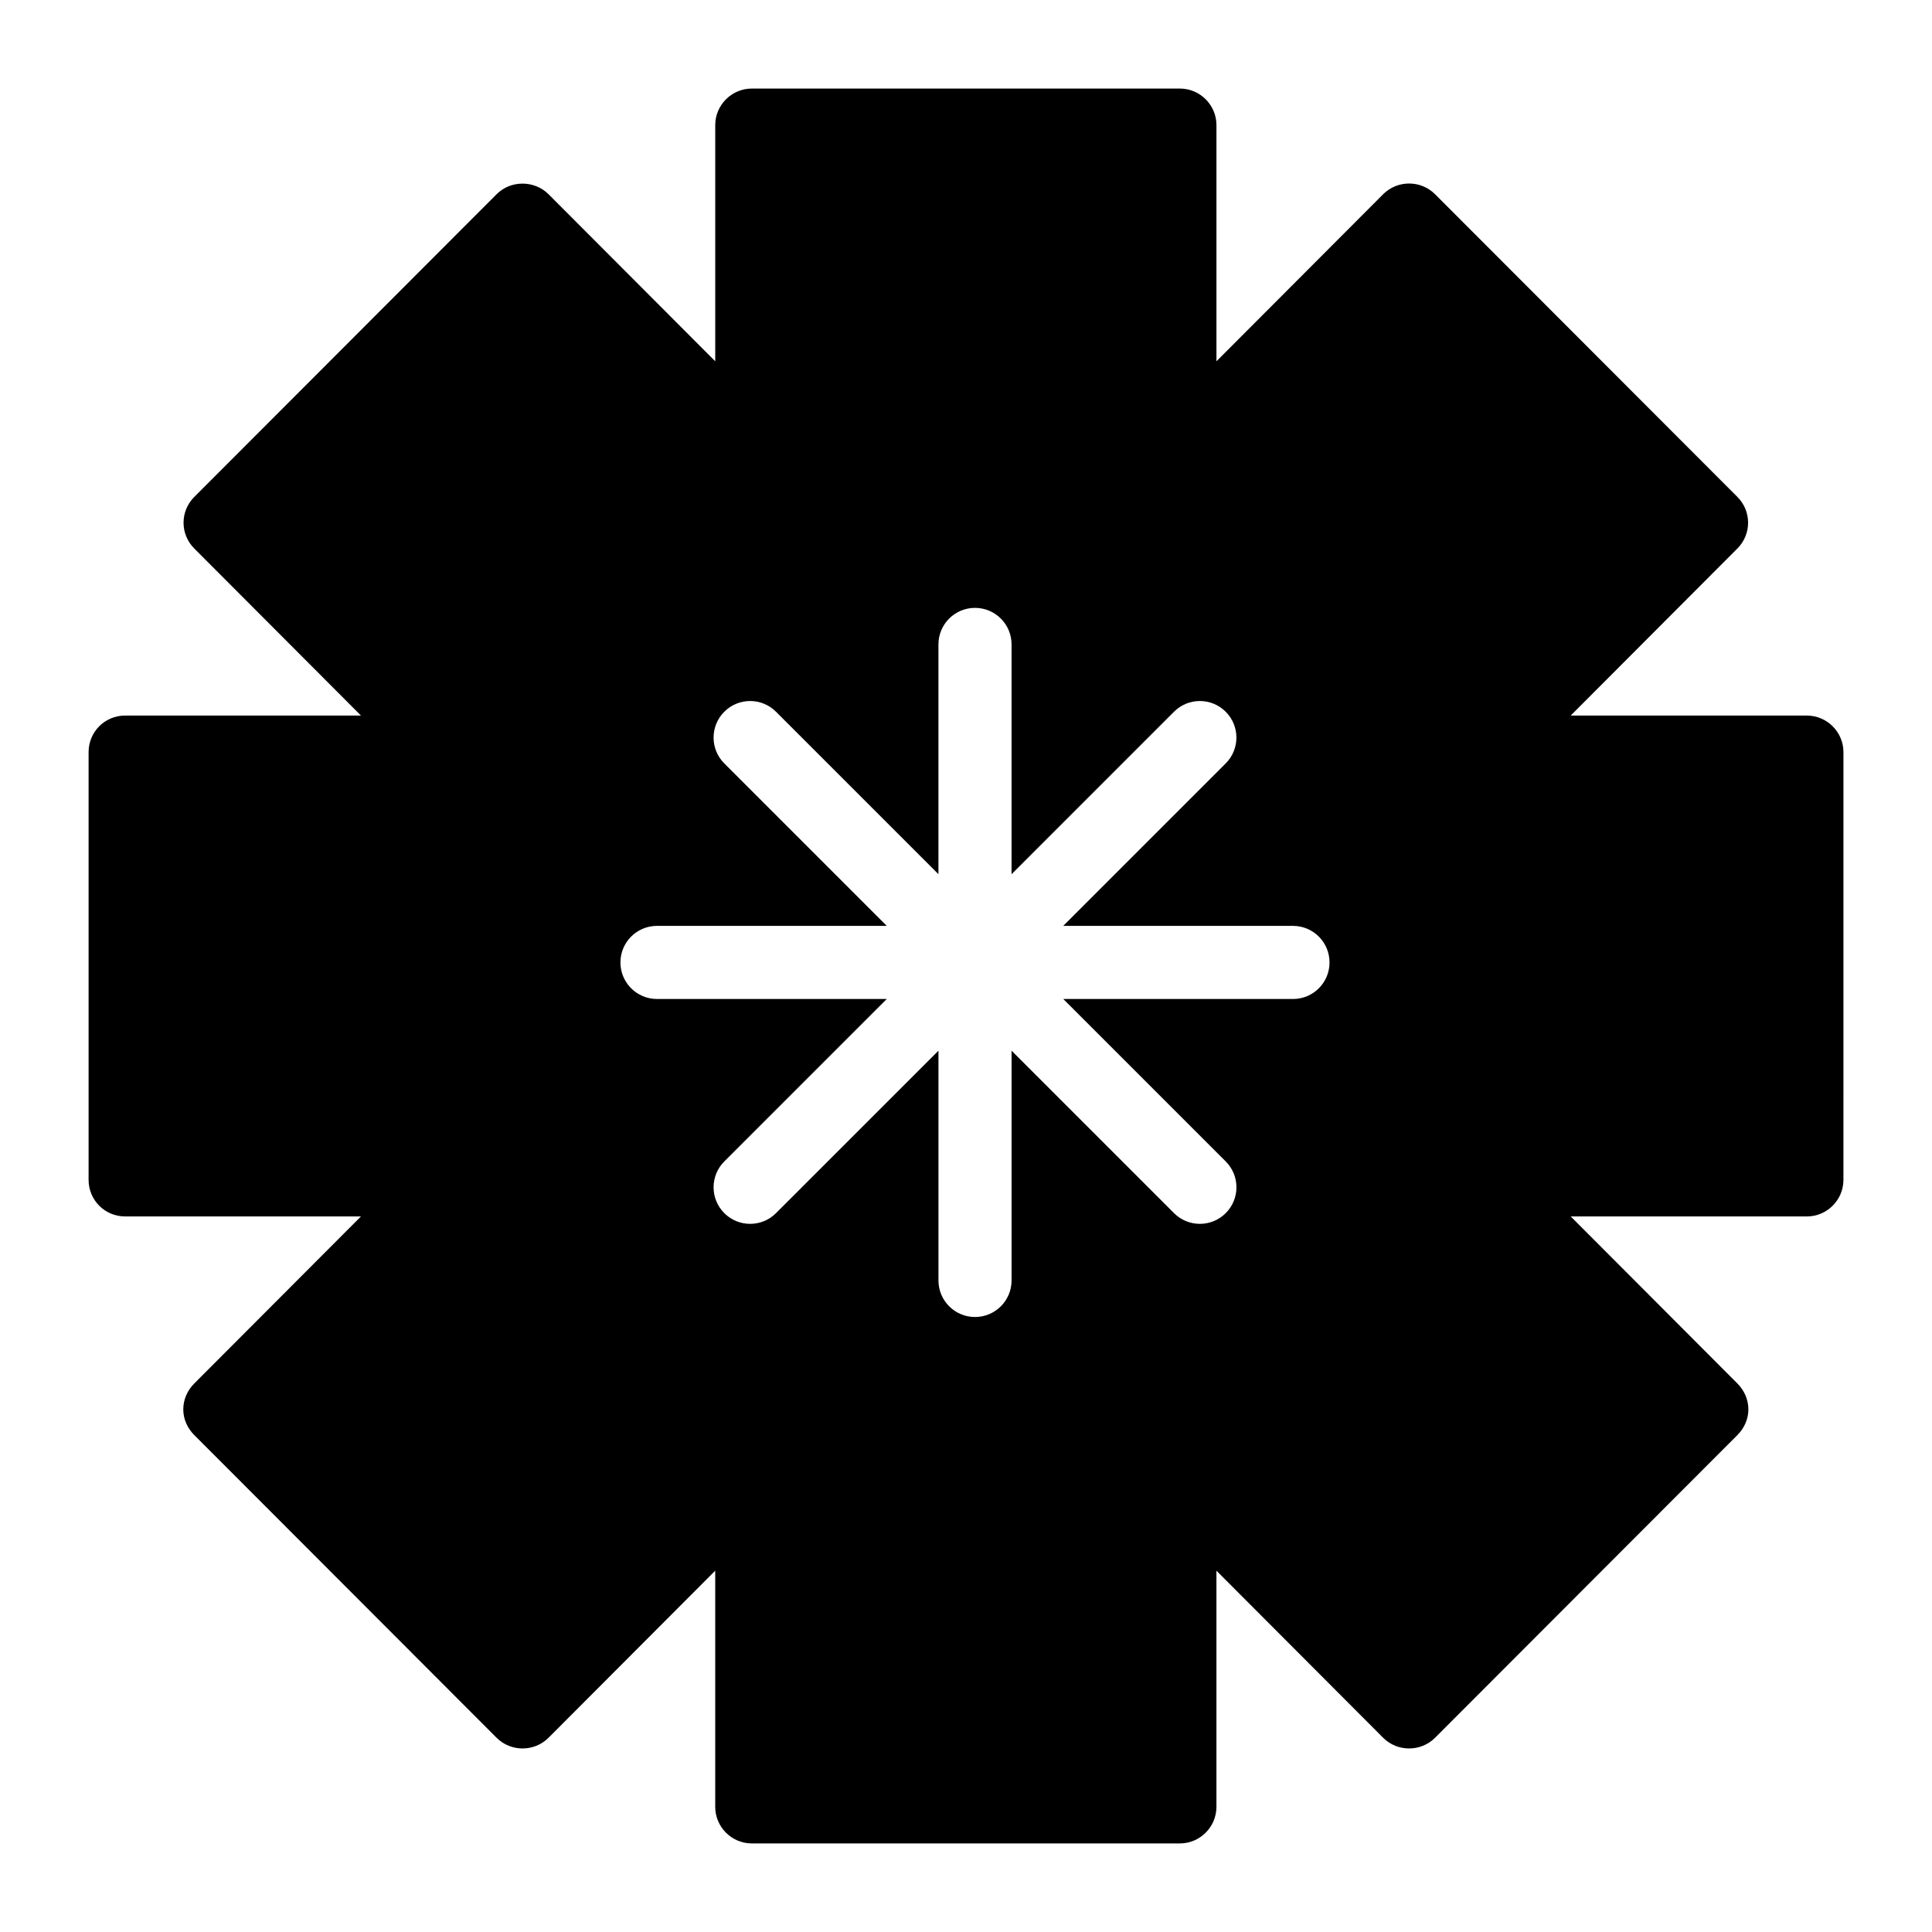 <?xml version="1.0" encoding="UTF-8"?>
<!-- Uploaded to: SVG Repo, www.svgrepo.com, Generator: SVG Repo Mixer Tools -->
<svg fill="#000000" width="800px" height="800px" version="1.1" viewBox="144 144 512 512" xmlns="http://www.w3.org/2000/svg">
 <path d="m622.84 333.63h-62.59l44.18-44.277c3.777-3.777 3.777-9.883 0-13.66l-80.125-80.223c-3.777-3.781-9.977-3.781-13.754 0l-44.18 44.277v-62.59c0-5.328-4.359-9.688-9.688-9.688h-113.45c-5.328 0-9.688 4.359-9.688 9.688v62.59l-44.18-44.277c-1.84-1.84-4.359-2.809-6.879-2.809-2.617 0-5.039 0.969-6.879 2.809l-80.125 80.223c-3.785 3.777-3.785 9.879-0.004 13.66l44.18 44.277h-62.492c-5.426 0-9.688 4.359-9.688 9.688v113.36c0 5.328 4.262 9.688 9.688 9.688h62.492l-44.18 44.277c-1.84 1.84-2.906 4.262-2.906 6.879 0 2.519 1.066 4.941 2.906 6.781l80.125 80.223c3.777 3.777 9.98 3.777 13.758 0l44.18-44.277v62.59c0 5.328 4.359 9.688 9.688 9.688h113.45c5.328 0 9.688-4.359 9.688-9.688v-62.59l44.18 44.277c3.777 3.777 9.98 3.777 13.758 0l80.125-80.223c1.84-1.84 2.906-4.262 2.906-6.781 0-2.617-1.066-5.039-2.906-6.879l-44.18-44.277 62.59 0.004c5.328 0 9.688-4.359 9.688-9.688l0.004-113.36c0-5.328-4.359-9.688-9.691-9.688zm-136.18 75.113h-60.879l43.051 43.051c3.785 3.785 3.785 9.914 0 13.699-1.891 1.891-4.371 2.84-6.852 2.84s-4.957-0.945-6.852-2.84l-43.051-43.051v60.887c0 5.356-4.34 9.688-9.688 9.688-5.352 0-9.688-4.332-9.688-9.688v-60.887l-43.051 43.051c-1.891 1.891-4.371 2.84-6.852 2.84s-4.957-0.945-6.852-2.84c-3.785-3.785-3.785-9.914 0-13.699l43.051-43.051h-60.887c-5.352 0-9.688-4.332-9.688-9.688 0-5.356 4.34-9.688 9.688-9.688h60.887l-43.051-43.051c-3.785-3.785-3.785-9.914 0-13.699 3.785-3.785 9.914-3.785 13.699 0l43.051 43.051v-60.887c0-5.356 4.34-9.688 9.688-9.688 5.352 0 9.688 4.332 9.688 9.688v60.887l43.051-43.051c3.785-3.785 9.914-3.785 13.699 0 3.785 3.785 3.785 9.914 0 13.699l-43.051 43.051h60.879c5.352 0 9.688 4.332 9.688 9.688 0.008 5.352-4.332 9.688-9.68 9.688z"/>
</svg>